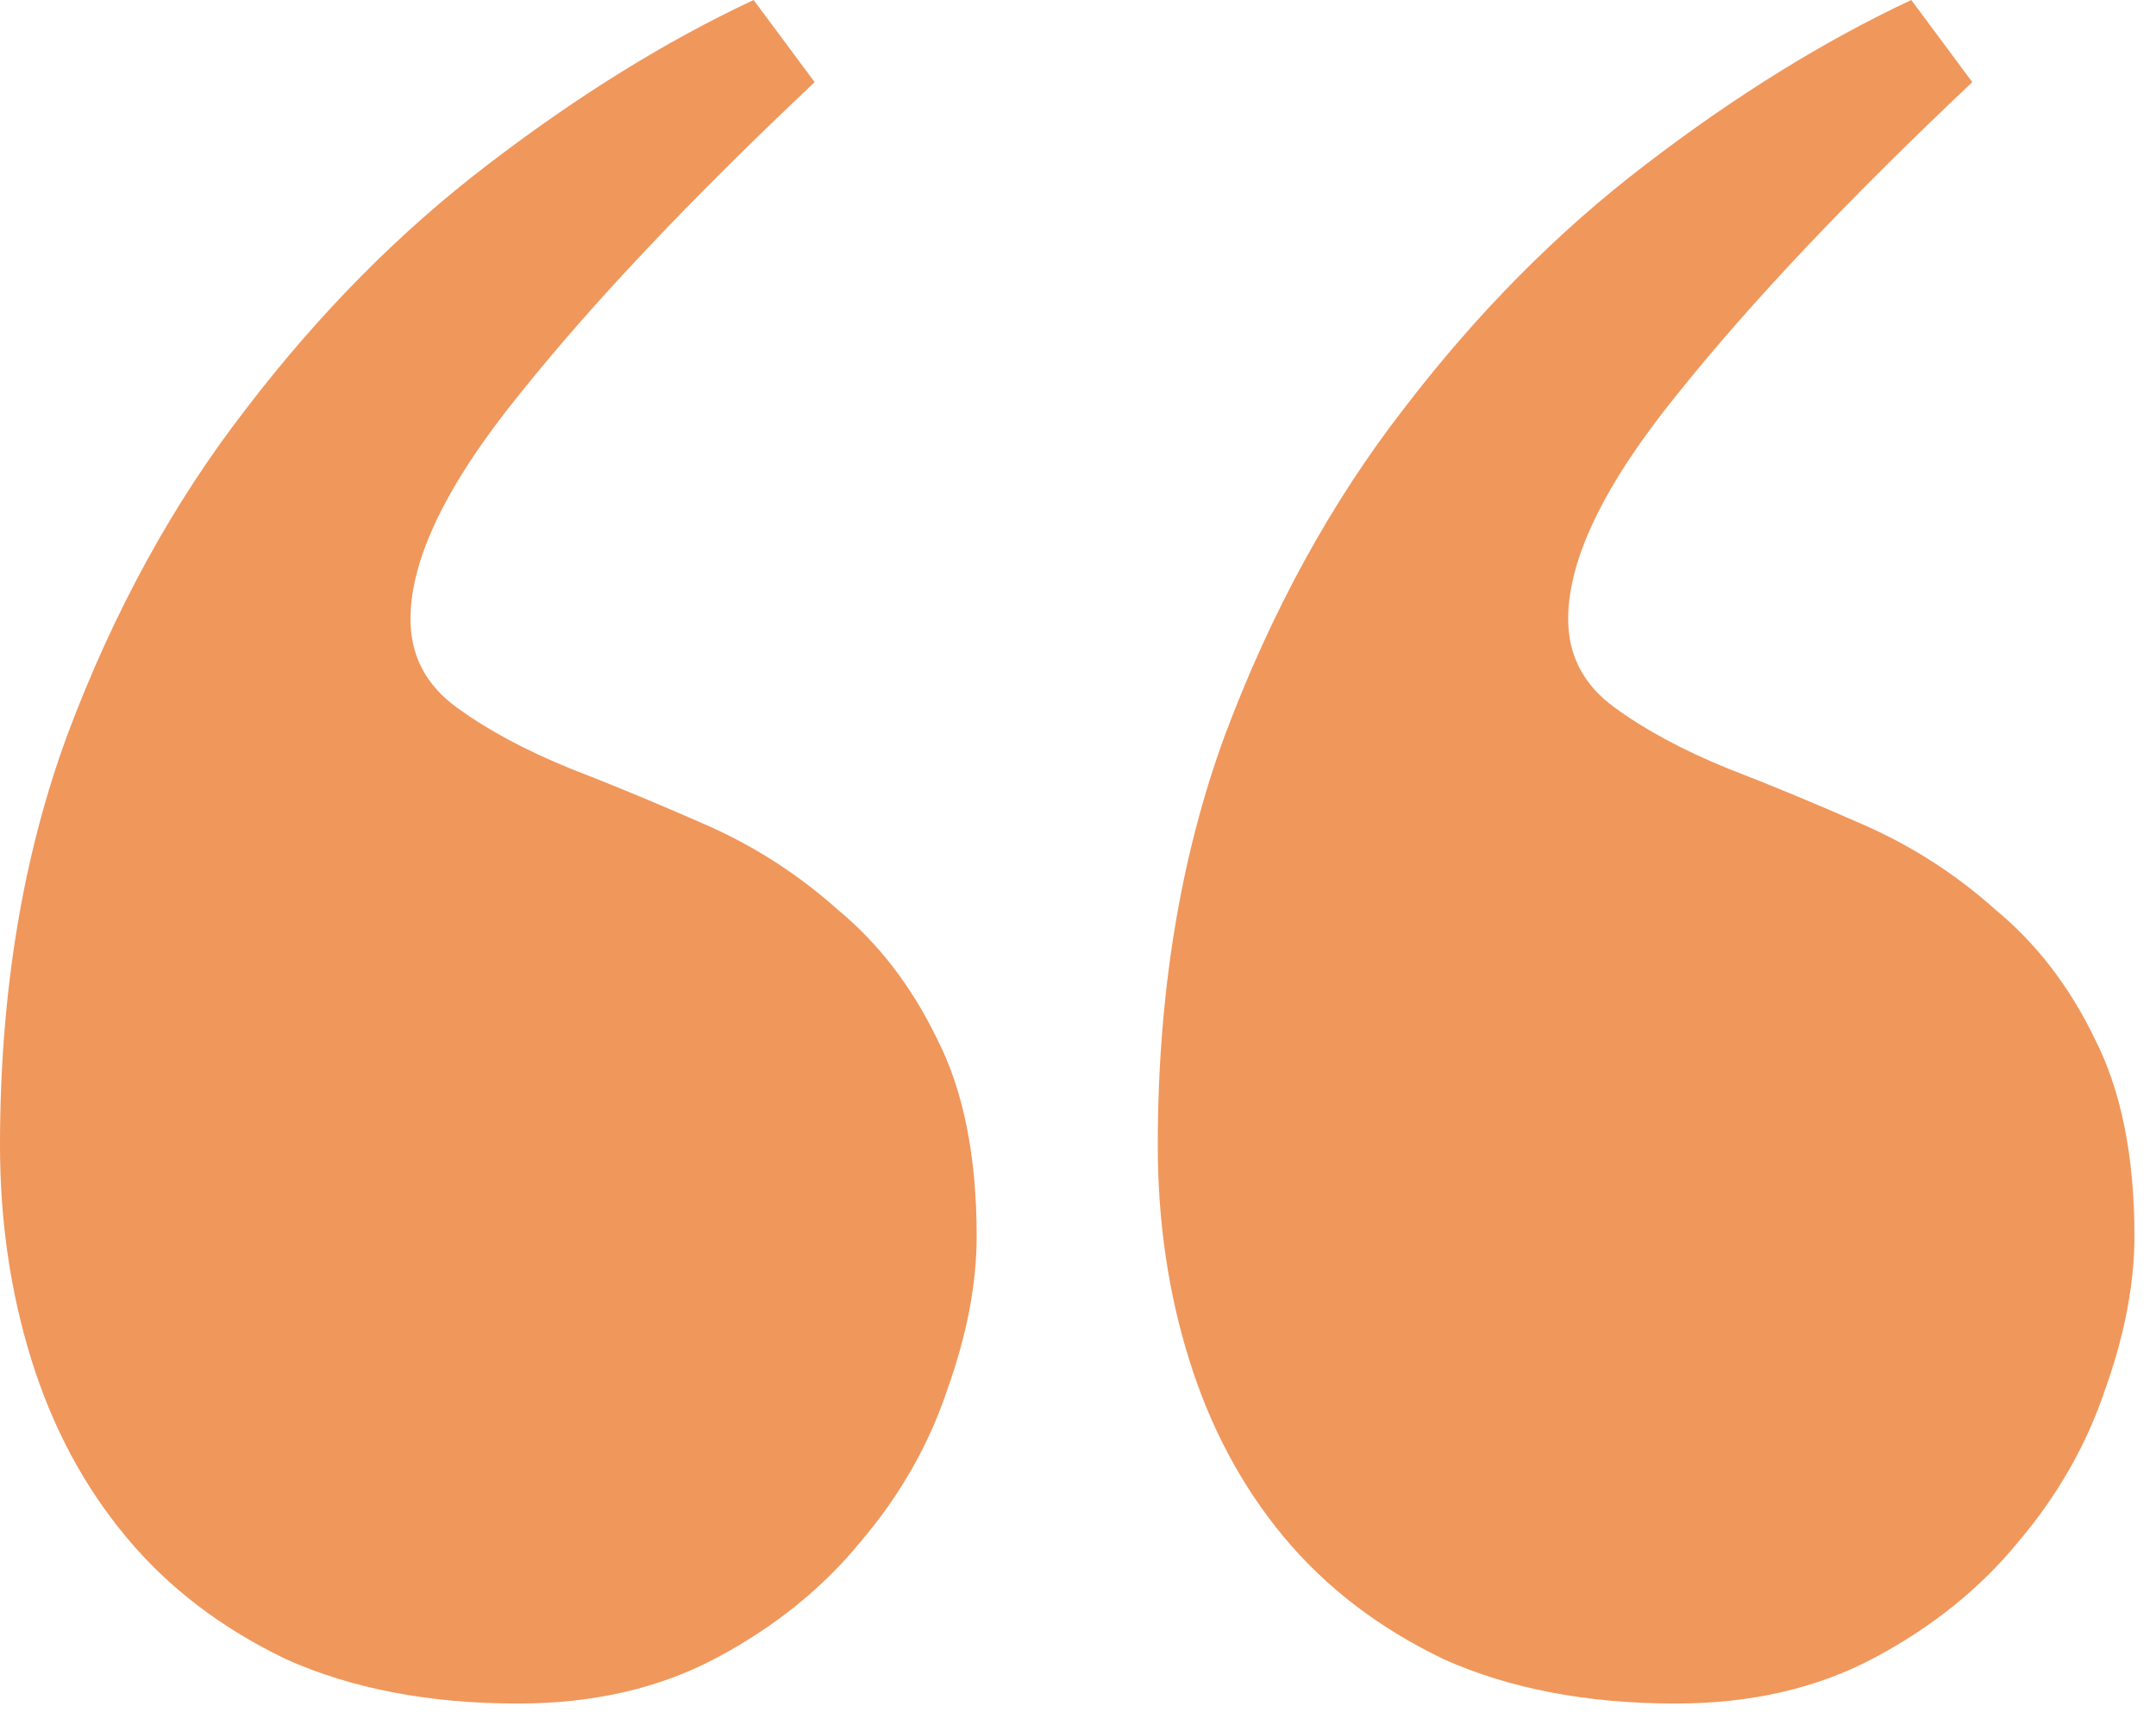 <svg width="20" height="16" viewBox="0 0 20 16" fill="none" xmlns="http://www.w3.org/2000/svg">
<g clip-path="url(#clip0_37_1676)">
<path d="M15.543 15.801C14.723 15.801 14.007 15.664 13.395 15.391C12.796 15.104 12.302 14.727 11.911 14.258C11.521 13.789 11.228 13.242 11.033 12.617C10.837 11.992 10.74 11.328 10.74 10.625C10.74 9.219 10.948 7.949 11.364 6.816C11.794 5.671 12.347 4.661 13.024 3.789C13.701 2.904 14.45 2.148 15.27 1.523C16.103 0.885 16.923 0.378 17.73 0L18.296 0.762C17.151 1.842 16.24 2.806 15.563 3.652C14.886 4.486 14.547 5.182 14.547 5.742C14.547 6.081 14.691 6.354 14.977 6.562C15.263 6.771 15.615 6.96 16.031 7.129C16.435 7.285 16.858 7.461 17.301 7.656C17.743 7.852 18.147 8.112 18.511 8.438C18.889 8.75 19.195 9.147 19.429 9.629C19.676 10.111 19.8 10.723 19.8 11.465C19.8 11.908 19.709 12.383 19.527 12.891C19.357 13.398 19.09 13.867 18.726 14.297C18.375 14.727 17.932 15.085 17.398 15.371C16.864 15.658 16.246 15.801 15.543 15.801ZM4.804 15.801C3.983 15.801 3.267 15.664 2.656 15.391C2.057 15.104 1.562 14.727 1.172 14.258C0.781 13.789 0.488 13.242 0.293 12.617C0.098 11.992 0 11.328 0 10.625C0 9.219 0.208 7.949 0.625 6.816C1.054 5.671 1.608 4.661 2.285 3.789C2.962 2.904 3.71 2.148 4.53 1.523C5.363 0.885 6.183 0.378 6.991 0L7.557 0.762C6.411 1.842 5.5 2.806 4.823 3.652C4.146 4.486 3.808 5.182 3.808 5.742C3.808 6.081 3.951 6.354 4.237 6.562C4.524 6.771 4.875 6.96 5.292 7.129C5.695 7.285 6.118 7.461 6.561 7.656C7.004 7.852 7.407 8.112 7.772 8.438C8.149 8.75 8.455 9.147 8.689 9.629C8.937 10.111 9.06 10.723 9.06 11.465C9.06 11.908 8.969 12.383 8.787 12.891C8.618 13.398 8.351 13.867 7.986 14.297C7.635 14.727 7.192 15.085 6.659 15.371C6.125 15.658 5.507 15.801 4.804 15.801Z" fill="#F0975C"/>
</g>
<defs>
<clipPath id="clip0_37_1676">
<rect width="19.8" height="15.801" fill="white"/>
</clipPath>
</defs>
</svg>
